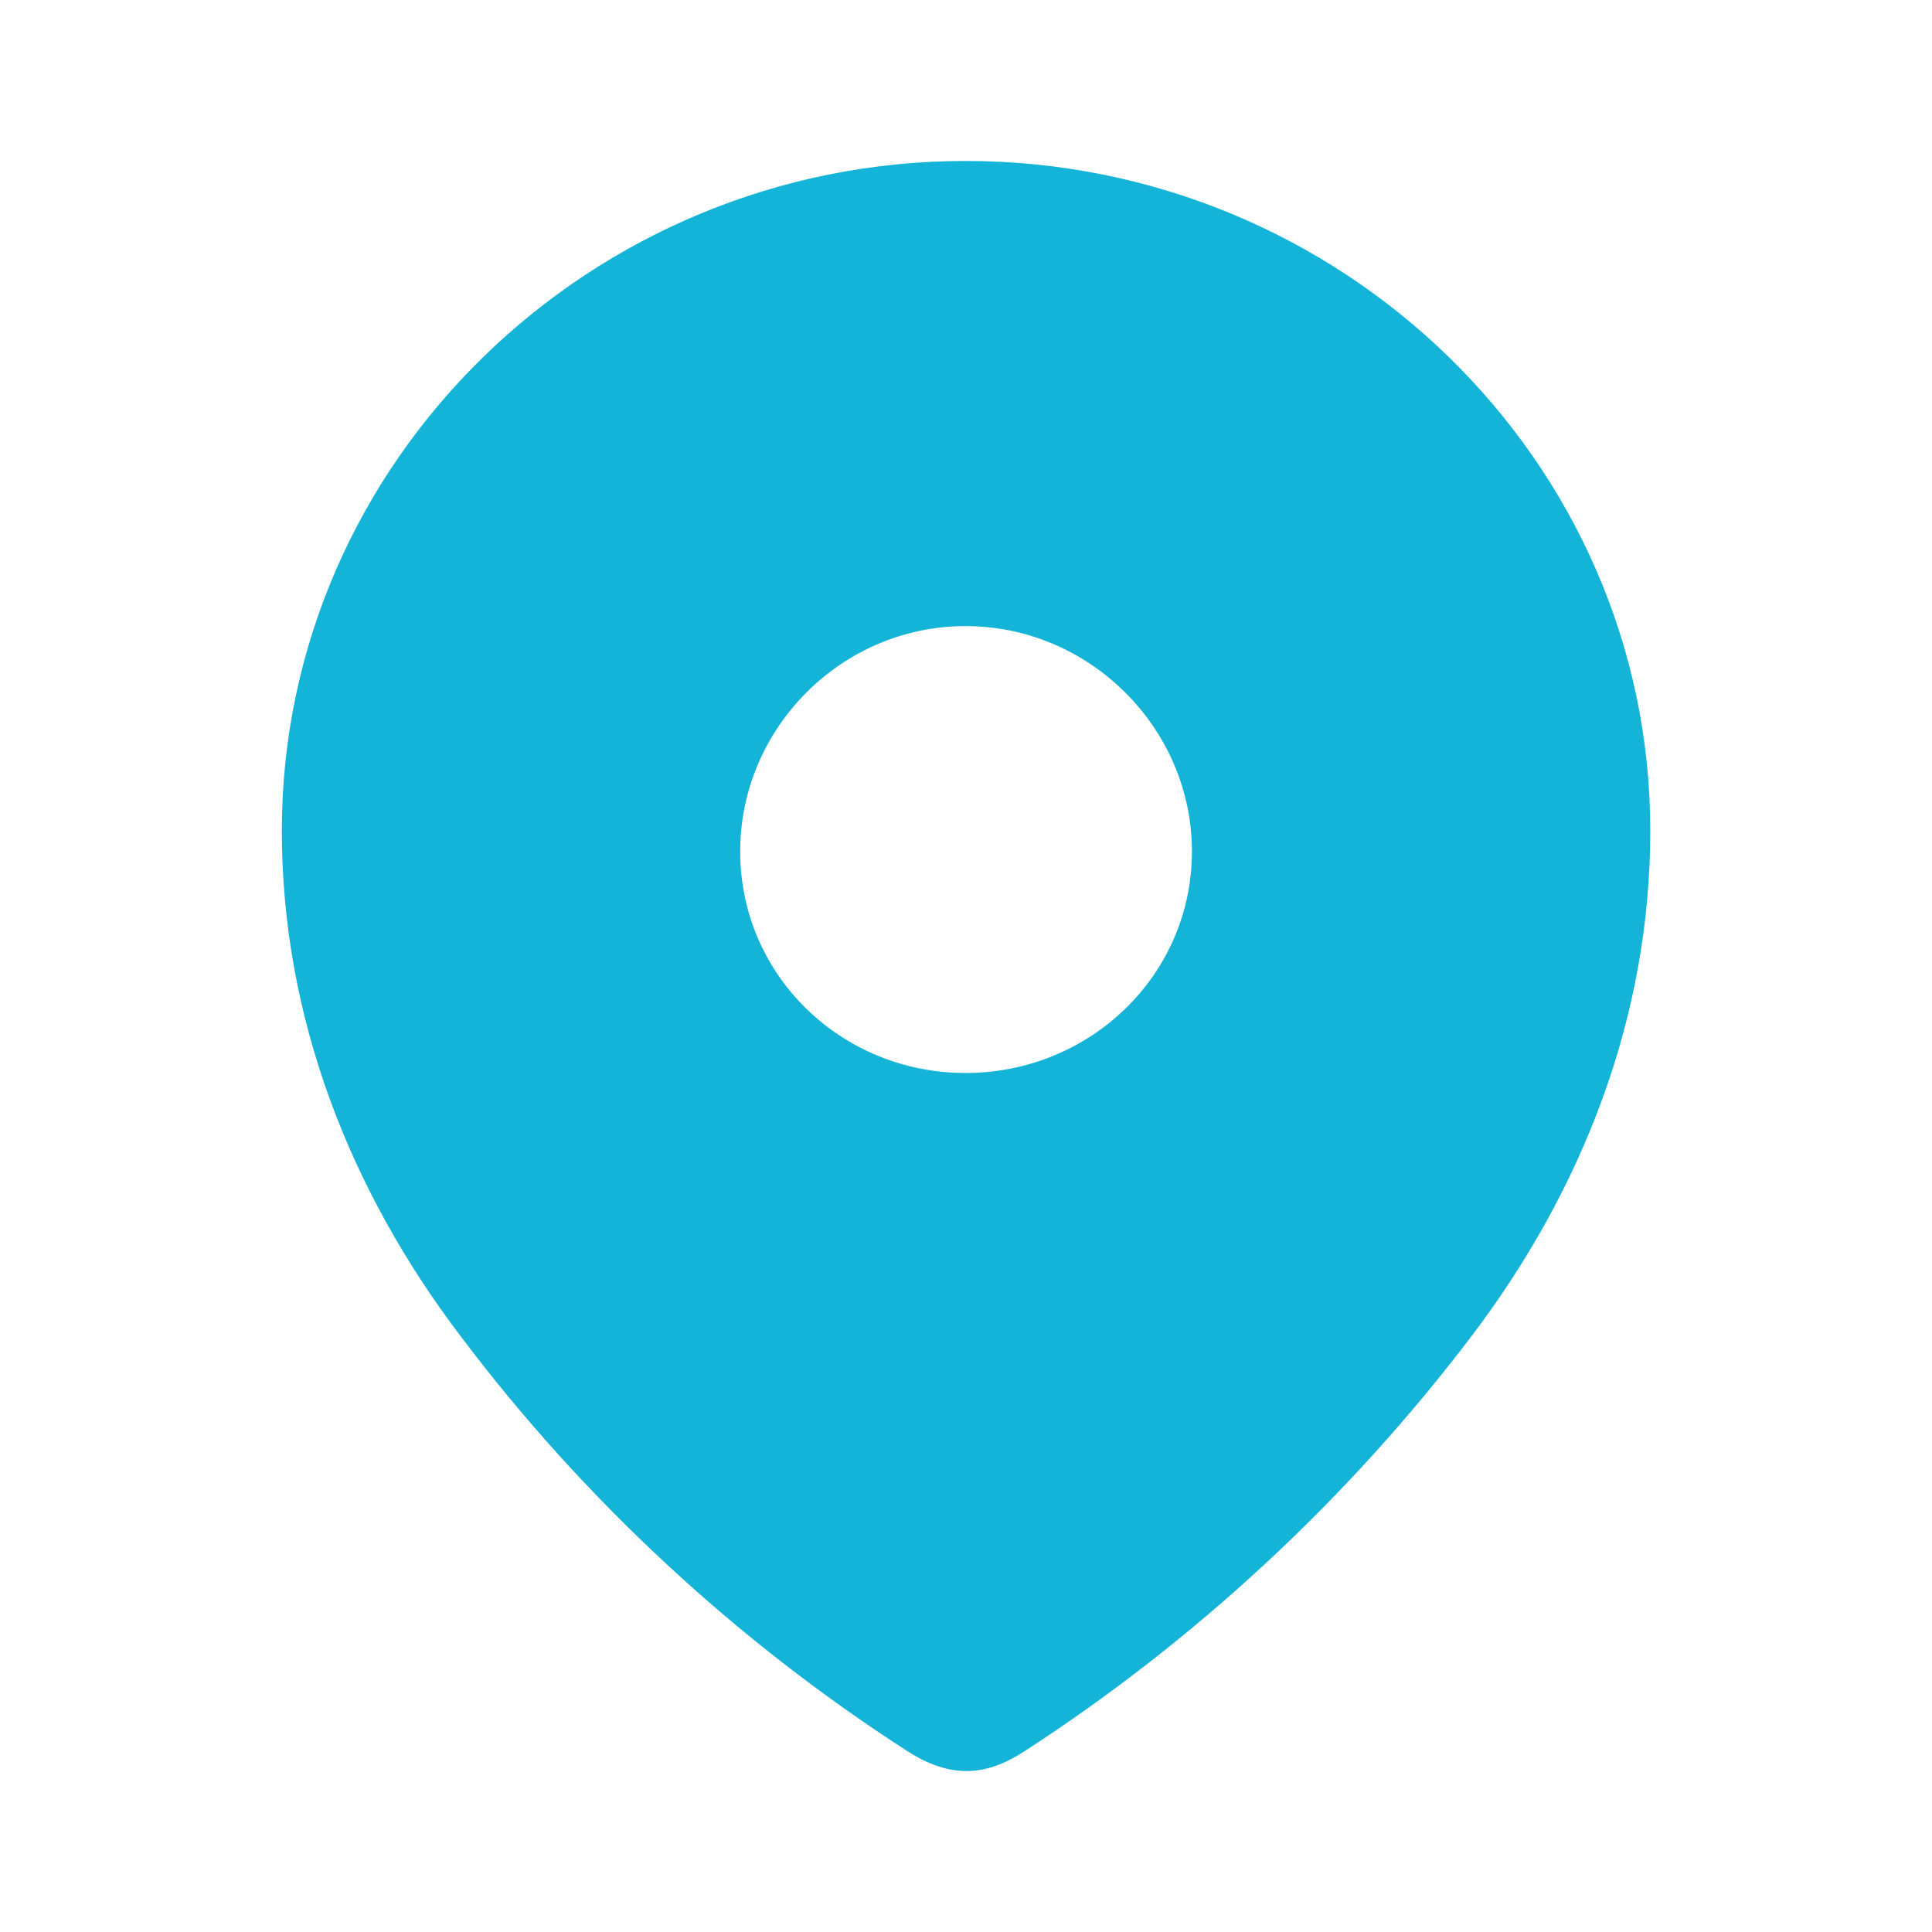<svg width="16" height="16" viewBox="0 0 16 16" fill="none" xmlns="http://www.w3.org/2000/svg">
<g id="Iconly/Bold/Location">
<g id="Location">
<path id="Location_2" fill-rule="evenodd" clip-rule="evenodd" d="M2.334 6.879C2.334 3.812 4.897 1.333 7.996 1.333C11.105 1.333 13.667 3.812 13.667 6.879C13.667 8.424 13.105 9.858 12.18 11.074C11.16 12.416 9.902 13.584 8.486 14.502C8.162 14.714 7.87 14.73 7.514 14.502C6.09 13.584 4.833 12.416 3.821 11.074C2.895 9.858 2.334 8.424 2.334 6.879ZM6.13 7.051C6.13 8.078 6.968 8.886 7.996 8.886C9.025 8.886 9.871 8.078 9.871 7.051C9.871 6.032 9.025 5.185 7.996 5.185C6.968 5.185 6.13 6.032 6.13 7.051Z" fill="#13B4D8"/>
</g>
</g>
</svg>
